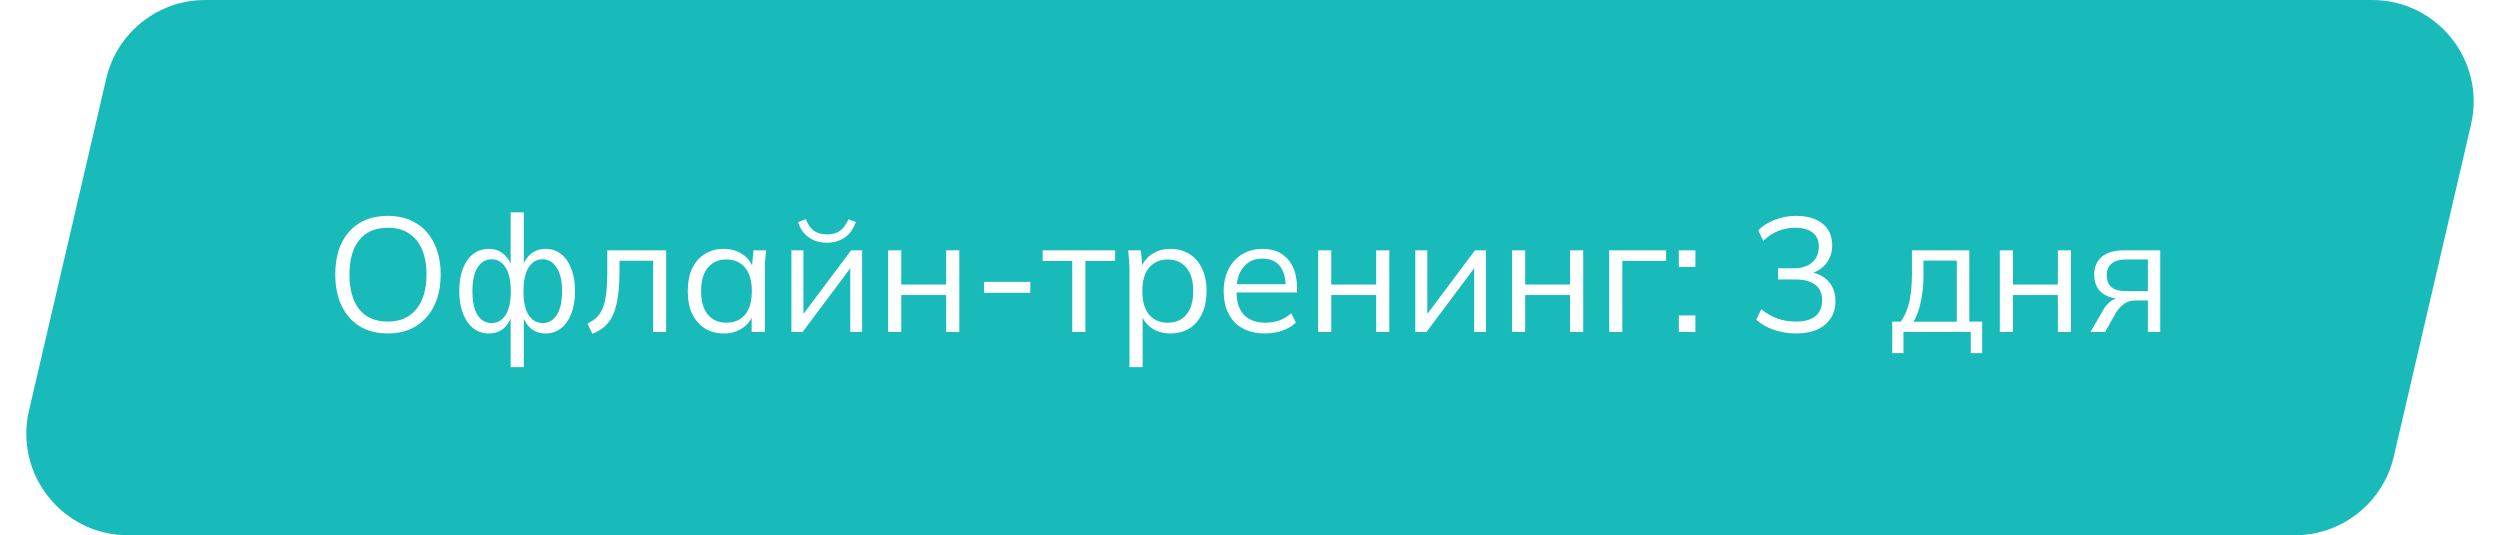 <?xml version="1.0" encoding="UTF-8"?> <svg xmlns="http://www.w3.org/2000/svg" width="369" height="79" viewBox="0 0 369 79" fill="none"><g filter="url(#filter0_i_926_3)"><path d="M15.68 11.601C17.261 4.808 23.315 0 30.29 0H350.11C359.767 0 366.908 8.993 364.719 18.399L353.32 67.399C351.739 74.192 345.685 79 338.71 79H18.89C9.233 79 2.092 70.007 4.281 60.601L15.68 11.601Z" fill="#18BABA"></path></g><path d="M49.488 40.528C49.488 38.736 49.792 37.2 50.4 35.92C51.024 34.624 51.912 33.624 53.064 32.92C54.232 32.216 55.632 31.864 57.264 31.864C58.848 31.864 60.224 32.216 61.392 32.92C62.56 33.624 63.456 34.624 64.08 35.92C64.72 37.2 65.04 38.728 65.04 40.504C65.04 42.296 64.72 43.84 64.08 45.136C63.44 46.432 62.536 47.44 61.368 48.16C60.216 48.864 58.848 49.216 57.264 49.216C55.632 49.216 54.24 48.864 53.088 48.16C51.936 47.44 51.048 46.432 50.424 45.136C49.8 43.84 49.488 42.304 49.488 40.528ZM51.576 40.528C51.576 42.704 52.056 44.408 53.016 45.64C53.976 46.856 55.392 47.464 57.264 47.464C59.056 47.464 60.448 46.856 61.44 45.64C62.448 44.408 62.952 42.704 62.952 40.528C62.952 38.336 62.456 36.64 61.464 35.44C60.472 34.224 59.072 33.616 57.264 33.616C55.392 33.616 53.976 34.224 53.016 35.44C52.056 36.64 51.576 38.336 51.576 40.528ZM75.371 54.184V46.312H75.611C75.355 47.24 74.931 47.96 74.339 48.472C73.763 48.968 73.027 49.216 72.131 49.216C71.267 49.216 70.507 48.96 69.851 48.448C69.211 47.936 68.707 47.216 68.339 46.288C67.971 45.344 67.787 44.24 67.787 42.976C67.787 41.696 67.963 40.592 68.315 39.664C68.683 38.72 69.187 38 69.827 37.504C70.483 36.992 71.251 36.736 72.131 36.736C73.027 36.736 73.763 36.992 74.339 37.504C74.931 38 75.355 38.704 75.611 39.616H75.371V31.336H77.315V39.616H77.051C77.307 38.704 77.731 38 78.323 37.504C78.931 36.992 79.667 36.736 80.531 36.736C81.411 36.736 82.171 36.992 82.811 37.504C83.467 38 83.971 38.72 84.323 39.664C84.691 40.592 84.875 41.696 84.875 42.976C84.875 44.24 84.691 45.344 84.323 46.288C83.971 47.216 83.467 47.936 82.811 48.448C82.171 48.96 81.411 49.216 80.531 49.216C79.667 49.216 78.939 48.968 78.347 48.472C77.755 47.96 77.323 47.24 77.051 46.312H77.315V54.184H75.371ZM72.563 47.68C73.443 47.68 74.131 47.28 74.627 46.48C75.139 45.68 75.395 44.512 75.395 42.976C75.395 41.456 75.139 40.296 74.627 39.496C74.131 38.68 73.443 38.272 72.563 38.272C71.683 38.272 70.987 38.68 70.475 39.496C69.979 40.296 69.731 41.456 69.731 42.976C69.731 44.512 69.979 45.68 70.475 46.48C70.987 47.28 71.683 47.68 72.563 47.68ZM80.099 47.68C80.979 47.68 81.675 47.28 82.187 46.48C82.699 45.68 82.955 44.512 82.955 42.976C82.955 41.456 82.691 40.296 82.163 39.496C81.651 38.68 80.963 38.272 80.099 38.272C79.219 38.272 78.523 38.68 78.011 39.496C77.515 40.296 77.267 41.456 77.267 42.976C77.267 44.512 77.515 45.68 78.011 46.48C78.523 47.28 79.219 47.68 80.099 47.68ZM87.428 49.264L86.708 47.752C87.268 47.496 87.732 47.184 88.1 46.816C88.484 46.432 88.788 45.952 89.012 45.376C89.236 44.784 89.396 44.056 89.492 43.192C89.588 42.312 89.636 41.256 89.636 40.024V36.952H98.324V49H96.404V38.488H91.436V40.096C91.436 41.984 91.3 43.536 91.028 44.752C90.772 45.968 90.348 46.936 89.756 47.656C89.18 48.36 88.404 48.896 87.428 49.264ZM106.842 49.216C105.77 49.216 104.834 48.968 104.034 48.472C103.234 47.96 102.61 47.24 102.162 46.312C101.73 45.384 101.514 44.272 101.514 42.976C101.514 41.664 101.73 40.544 102.162 39.616C102.61 38.688 103.234 37.976 104.034 37.48C104.834 36.984 105.77 36.736 106.842 36.736C107.93 36.736 108.866 37.016 109.65 37.576C110.45 38.12 110.978 38.864 111.234 39.808H110.946L111.21 36.952H113.082C113.034 37.416 112.986 37.888 112.938 38.368C112.906 38.832 112.89 39.288 112.89 39.736V49H110.946V46.168H111.21C110.954 47.112 110.426 47.856 109.626 48.4C108.826 48.944 107.898 49.216 106.842 49.216ZM107.226 47.632C108.378 47.632 109.29 47.24 109.962 46.456C110.634 45.656 110.97 44.496 110.97 42.976C110.97 41.44 110.634 40.28 109.962 39.496C109.29 38.696 108.378 38.296 107.226 38.296C106.09 38.296 105.178 38.696 104.49 39.496C103.818 40.28 103.482 41.44 103.482 42.976C103.482 44.496 103.818 45.656 104.49 46.456C105.178 47.24 106.09 47.632 107.226 47.632ZM116.811 49V36.952H118.587V47.2H117.939L125.619 36.952H127.251V49H125.499V38.728H126.147L118.467 49H116.811ZM122.019 35.824C121.363 35.824 120.755 35.712 120.195 35.488C119.635 35.264 119.147 34.928 118.731 34.48C118.315 34.016 118.003 33.448 117.795 32.776L118.947 32.344C119.235 33.112 119.627 33.68 120.123 34.048C120.635 34.416 121.275 34.6 122.043 34.6C122.811 34.6 123.443 34.432 123.939 34.096C124.435 33.76 124.867 33.184 125.235 32.368L126.339 32.776C125.923 33.864 125.339 34.648 124.587 35.128C123.851 35.592 122.995 35.824 122.019 35.824ZM131.084 49V36.952H133.028V41.992H139.652V36.952H141.596V49H139.652V43.552H133.028V49H131.084ZM145.236 43.216V41.608H152.076V43.216H145.236ZM158.261 49V38.512H153.893V36.952H164.597V38.512H160.205V49H158.261ZM166.711 54.184V39.736C166.711 39.288 166.687 38.832 166.639 38.368C166.607 37.888 166.567 37.416 166.519 36.952H168.391L168.655 39.808H168.367C168.623 38.864 169.143 38.12 169.927 37.576C170.711 37.016 171.647 36.736 172.735 36.736C173.823 36.736 174.759 36.984 175.543 37.48C176.343 37.976 176.967 38.688 177.415 39.616C177.863 40.544 178.087 41.664 178.087 42.976C178.087 44.272 177.863 45.384 177.415 46.312C176.983 47.24 176.367 47.96 175.567 48.472C174.767 48.968 173.823 49.216 172.735 49.216C171.663 49.216 170.735 48.944 169.951 48.4C169.167 47.856 168.647 47.112 168.391 46.168H168.655V54.184H166.711ZM172.351 47.632C173.503 47.632 174.415 47.24 175.087 46.456C175.775 45.656 176.119 44.496 176.119 42.976C176.119 41.44 175.775 40.28 175.087 39.496C174.415 38.696 173.503 38.296 172.351 38.296C171.215 38.296 170.303 38.696 169.615 39.496C168.943 40.28 168.607 41.44 168.607 42.976C168.607 44.496 168.943 45.656 169.615 46.456C170.303 47.24 171.215 47.632 172.351 47.632ZM186.712 49.216C184.824 49.216 183.336 48.672 182.248 47.584C181.16 46.48 180.616 44.952 180.616 43C180.616 41.736 180.856 40.64 181.336 39.712C181.816 38.768 182.488 38.04 183.352 37.528C184.216 37 185.208 36.736 186.328 36.736C187.432 36.736 188.36 36.968 189.112 37.432C189.864 37.896 190.44 38.56 190.84 39.424C191.24 40.272 191.44 41.28 191.44 42.448V43.168H182.104V41.944H190.168L189.76 42.256C189.76 40.976 189.472 39.976 188.896 39.256C188.32 38.536 187.464 38.176 186.328 38.176C185.128 38.176 184.192 38.6 183.52 39.448C182.848 40.28 182.512 41.408 182.512 42.832V43.048C182.512 44.552 182.88 45.696 183.616 46.48C184.368 47.248 185.416 47.632 186.76 47.632C187.48 47.632 188.152 47.528 188.776 47.32C189.416 47.096 190.024 46.736 190.6 46.24L191.272 47.608C190.744 48.12 190.072 48.52 189.256 48.808C188.456 49.08 187.608 49.216 186.712 49.216ZM194.553 49V36.952H196.497V41.992H203.121V36.952H205.065V49H203.121V43.552H196.497V49H194.553ZM208.897 49V36.952H210.673V47.2H210.025L217.705 36.952H219.337V49H217.585V38.728H218.233L210.553 49H208.897ZM223.17 49V36.952H225.114V41.992H231.738V36.952H233.682V49H231.738V43.552H225.114V49H223.17ZM237.514 49V36.952H245.914V38.512H239.458V49H237.514ZM247.793 39.4V36.952H250.241V39.4H247.793ZM247.793 49V46.552H250.241V49H247.793ZM265.104 49.216C263.968 49.216 262.88 49.04 261.84 48.688C260.8 48.336 259.928 47.832 259.224 47.176L259.968 45.64C260.752 46.28 261.56 46.744 262.392 47.032C263.224 47.32 264.12 47.464 265.08 47.464C266.344 47.464 267.304 47.2 267.96 46.672C268.616 46.128 268.944 45.336 268.944 44.296C268.944 43.304 268.608 42.552 267.936 42.04C267.264 41.512 266.28 41.248 264.984 41.248H262.44V39.592H264.816C265.936 39.592 266.824 39.304 267.48 38.728C268.136 38.152 268.464 37.368 268.464 36.376C268.464 35.48 268.16 34.8 267.552 34.336C266.96 33.856 266.104 33.616 264.984 33.616C263.16 33.616 261.584 34.264 260.256 35.56L259.512 34C260.168 33.328 260.992 32.808 261.984 32.44C262.976 32.056 264.016 31.864 265.104 31.864C266.768 31.864 268.072 32.248 269.016 33.016C269.96 33.784 270.432 34.848 270.432 36.208C270.432 37.248 270.136 38.144 269.544 38.896C268.952 39.632 268.152 40.136 267.144 40.408V40.144C268.344 40.336 269.272 40.816 269.928 41.584C270.584 42.336 270.912 43.288 270.912 44.44C270.912 45.912 270.392 47.08 269.352 47.944C268.328 48.792 266.912 49.216 265.104 49.216ZM279.296 52.12V47.464H280.568C281.144 46.648 281.56 45.672 281.816 44.536C282.072 43.4 282.2 42.056 282.2 40.504V36.952H290.672V47.464H292.568V52.12H290.888V49H280.952V52.12H279.296ZM282.44 47.488H288.824V38.464H283.904V40.816C283.904 42.08 283.776 43.304 283.52 44.488C283.28 45.656 282.92 46.656 282.44 47.488ZM295.17 49V36.952H297.114V41.992H303.738V36.952H305.682V49H303.738V43.552H297.114V49H295.17ZM308.554 49L310.474 45.688C310.778 45.16 311.162 44.736 311.626 44.416C312.09 44.08 312.578 43.912 313.09 43.912H313.426L313.402 44.128C312.042 44.128 310.986 43.824 310.234 43.216C309.482 42.592 309.106 41.696 309.106 40.528C309.106 39.408 309.474 38.536 310.21 37.912C310.946 37.272 312.042 36.952 313.498 36.952H318.85V49H317.026V44.344H315.226C314.554 44.344 313.986 44.512 313.522 44.848C313.058 45.184 312.666 45.608 312.346 46.12L310.714 49H308.554ZM313.834 42.976H317.026V38.296H313.834C312.858 38.296 312.13 38.504 311.65 38.92C311.186 39.336 310.954 39.904 310.954 40.624C310.954 41.376 311.186 41.96 311.65 42.376C312.13 42.776 312.858 42.976 313.834 42.976Z" fill="white"></path><defs><filter id="filter0_i_926_3" x="3.884" y="0" width="361.232" height="79" filterUnits="userSpaceOnUse" color-interpolation-filters="sRGB"><feFlood flood-opacity="0" result="BackgroundImageFix"></feFlood><feBlend mode="normal" in="SourceGraphic" in2="BackgroundImageFix" result="shape"></feBlend><feColorMatrix in="SourceAlpha" type="matrix" values="0 0 0 0 0 0 0 0 0 0 0 0 0 0 0 0 0 0 127 0" result="hardAlpha"></feColorMatrix><feOffset></feOffset><feGaussianBlur stdDeviation="9.5"></feGaussianBlur><feComposite in2="hardAlpha" operator="arithmetic" k2="-1" k3="1"></feComposite><feColorMatrix type="matrix" values="0 0 0 0 1 0 0 0 0 1 0 0 0 0 1 0 0 0 0.9 0"></feColorMatrix><feBlend mode="normal" in2="shape" result="effect1_innerShadow_926_3"></feBlend></filter></defs></svg> 
